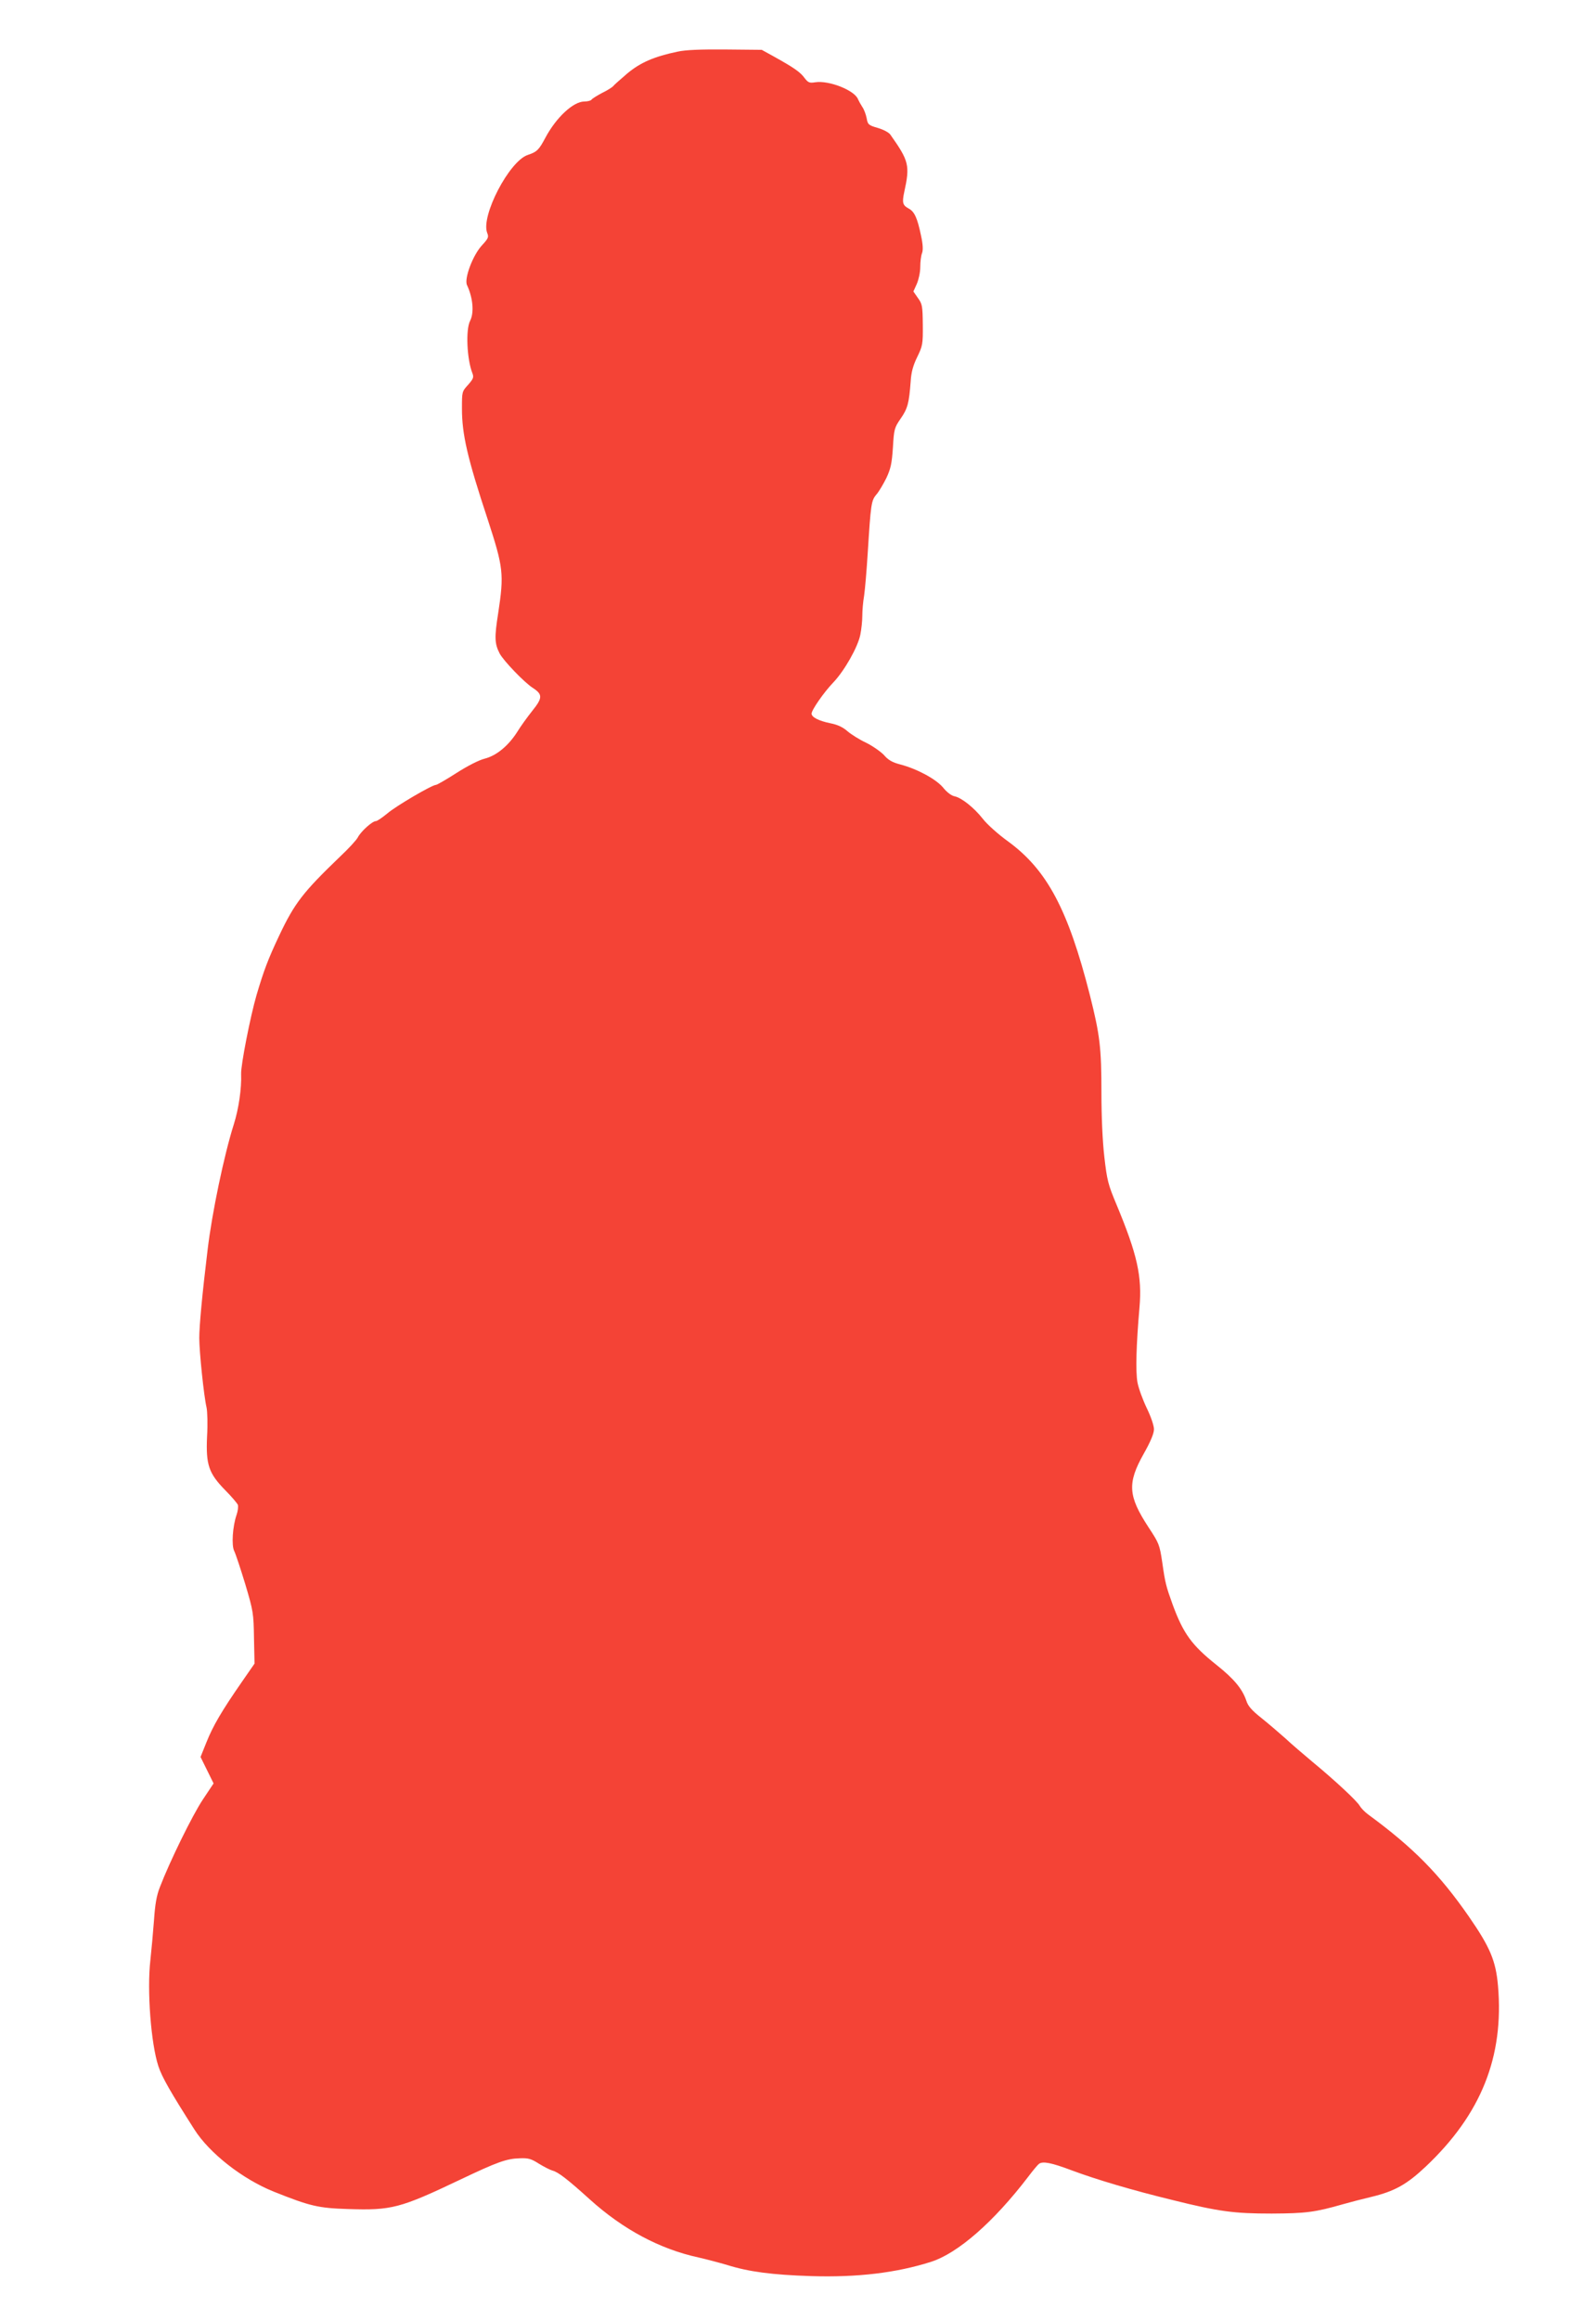 <?xml version="1.0" standalone="no"?>
<!DOCTYPE svg PUBLIC "-//W3C//DTD SVG 20010904//EN"
 "http://www.w3.org/TR/2001/REC-SVG-20010904/DTD/svg10.dtd">
<svg version="1.0" xmlns="http://www.w3.org/2000/svg"
 width="881pt" height="1280pt" viewBox="0 0 881 1280"
 preserveAspectRatio="xMidYMid meet">
<g transform="translate(0,1280) scale(0.1,-0.1)"
fill="#f44336" stroke="none">
<path d="M3740 12515 c-129 -27 -205 -60 -277 -120 -37 -32 -73 -63 -78 -70
-6 -7 -33 -24 -62 -38 -28 -15 -54 -31 -58 -37 -3 -5 -21 -10 -39 -10 -61 0
-155 -87 -215 -199 -36 -68 -47 -79 -98 -96 -102 -34 -259 -336 -224 -429 10
-24 7 -31 -29 -70 -50 -54 -99 -184 -82 -219 33 -71 40 -152 17 -197 -25 -48
-18 -212 13 -290 8 -21 5 -30 -24 -63 -34 -37 -34 -38 -34 -131 0 -142 30
-273 142 -611 87 -267 91 -301 58 -518 -21 -133 -20 -168 8 -222 20 -39 137
-161 183 -190 55 -36 55 -55 -3 -127 -27 -34 -64 -85 -81 -113 -49 -78 -115
-133 -180 -150 -33 -8 -97 -41 -158 -80 -56 -36 -107 -65 -112 -65 -22 0 -220
-116 -268 -157 -28 -23 -57 -43 -64 -43 -20 0 -83 -57 -100 -90 -7 -14 -51
-62 -97 -105 -205 -197 -252 -257 -337 -437 -62 -131 -85 -193 -125 -328 -34
-117 -87 -386 -85 -435 3 -79 -13 -192 -41 -280 -53 -167 -120 -487 -144 -690
-30 -247 -46 -420 -46 -487 0 -74 25 -318 40 -382 5 -22 7 -95 3 -161 -7 -156
9 -203 100 -296 35 -35 66 -72 70 -81 3 -10 0 -35 -7 -55 -22 -63 -29 -169
-13 -200 8 -16 35 -98 61 -183 44 -148 46 -161 48 -296 l3 -142 -70 -101
c-111 -160 -159 -242 -195 -332 l-33 -82 36 -73 36 -73 -60 -90 c-57 -86 -181
-338 -236 -481 -19 -48 -27 -96 -33 -185 -5 -66 -14 -165 -20 -220 -19 -164 3
-458 44 -583 19 -60 70 -148 199 -350 83 -131 266 -274 438 -343 200 -80 246
-91 410 -96 240 -8 287 4 619 162 206 98 256 116 330 118 46 2 63 -3 105 -30
28 -17 61 -34 75 -38 31 -8 81 -46 206 -159 184 -166 387 -274 599 -320 44
-10 116 -29 160 -42 118 -37 246 -54 462 -61 256 -8 472 18 663 79 149 48 346
221 535 468 27 36 54 68 60 72 21 16 68 7 182 -36 137 -51 332 -109 558 -164
254 -63 336 -74 545 -74 189 1 238 7 395 52 39 11 108 29 155 40 128 31 195
68 300 167 306 289 433 606 399 998 -12 138 -44 213 -161 382 -162 233 -305
379 -556 563 -19 14 -39 35 -46 47 -13 25 -135 139 -261 243 -49 41 -117 99
-150 130 -34 30 -93 81 -132 112 -53 42 -74 66 -83 95 -22 65 -67 120 -165
198 -137 109 -183 173 -242 333 -36 100 -41 118 -57 231 -15 100 -18 107 -76
195 -113 173 -118 243 -27 405 39 69 57 113 57 136 0 20 -17 70 -40 117 -22
46 -45 109 -51 141 -11 60 -7 206 11 413 15 173 -12 293 -127 569 -46 110 -52
132 -67 263 -10 86 -16 224 -16 350 0 253 -8 320 -64 543 -120 471 -236 689
-450 846 -56 40 -119 97 -141 126 -48 61 -117 116 -156 124 -17 3 -43 23 -63
48 -39 47 -145 104 -238 128 -42 11 -65 24 -88 51 -18 19 -62 50 -98 68 -37
17 -83 46 -104 64 -25 22 -54 36 -95 44 -63 13 -103 33 -103 53 0 20 68 118
120 172 61 64 135 194 149 263 6 29 11 76 11 104 0 28 4 78 10 112 5 33 14
140 20 236 17 269 19 288 48 322 14 16 38 57 55 91 24 52 30 79 36 168 6 102
8 109 43 160 39 56 46 86 55 204 3 51 13 88 36 135 30 62 32 71 31 178 -1 104
-3 115 -27 148 l-25 36 19 42 c10 23 19 64 19 93 0 28 4 63 10 77 6 17 5 47
-6 97 -20 96 -36 131 -67 148 -34 18 -38 32 -26 89 33 150 27 173 -76 319 -8
12 -38 28 -69 37 -52 15 -56 19 -62 54 -4 20 -14 48 -24 62 -9 14 -19 32 -23
41 -17 50 -161 107 -237 95 -32 -5 -39 -2 -59 24 -23 32 -59 57 -169 118 l-67
37 -200 2 c-138 1 -220 -2 -265 -12z"/>
</g>
</svg>

